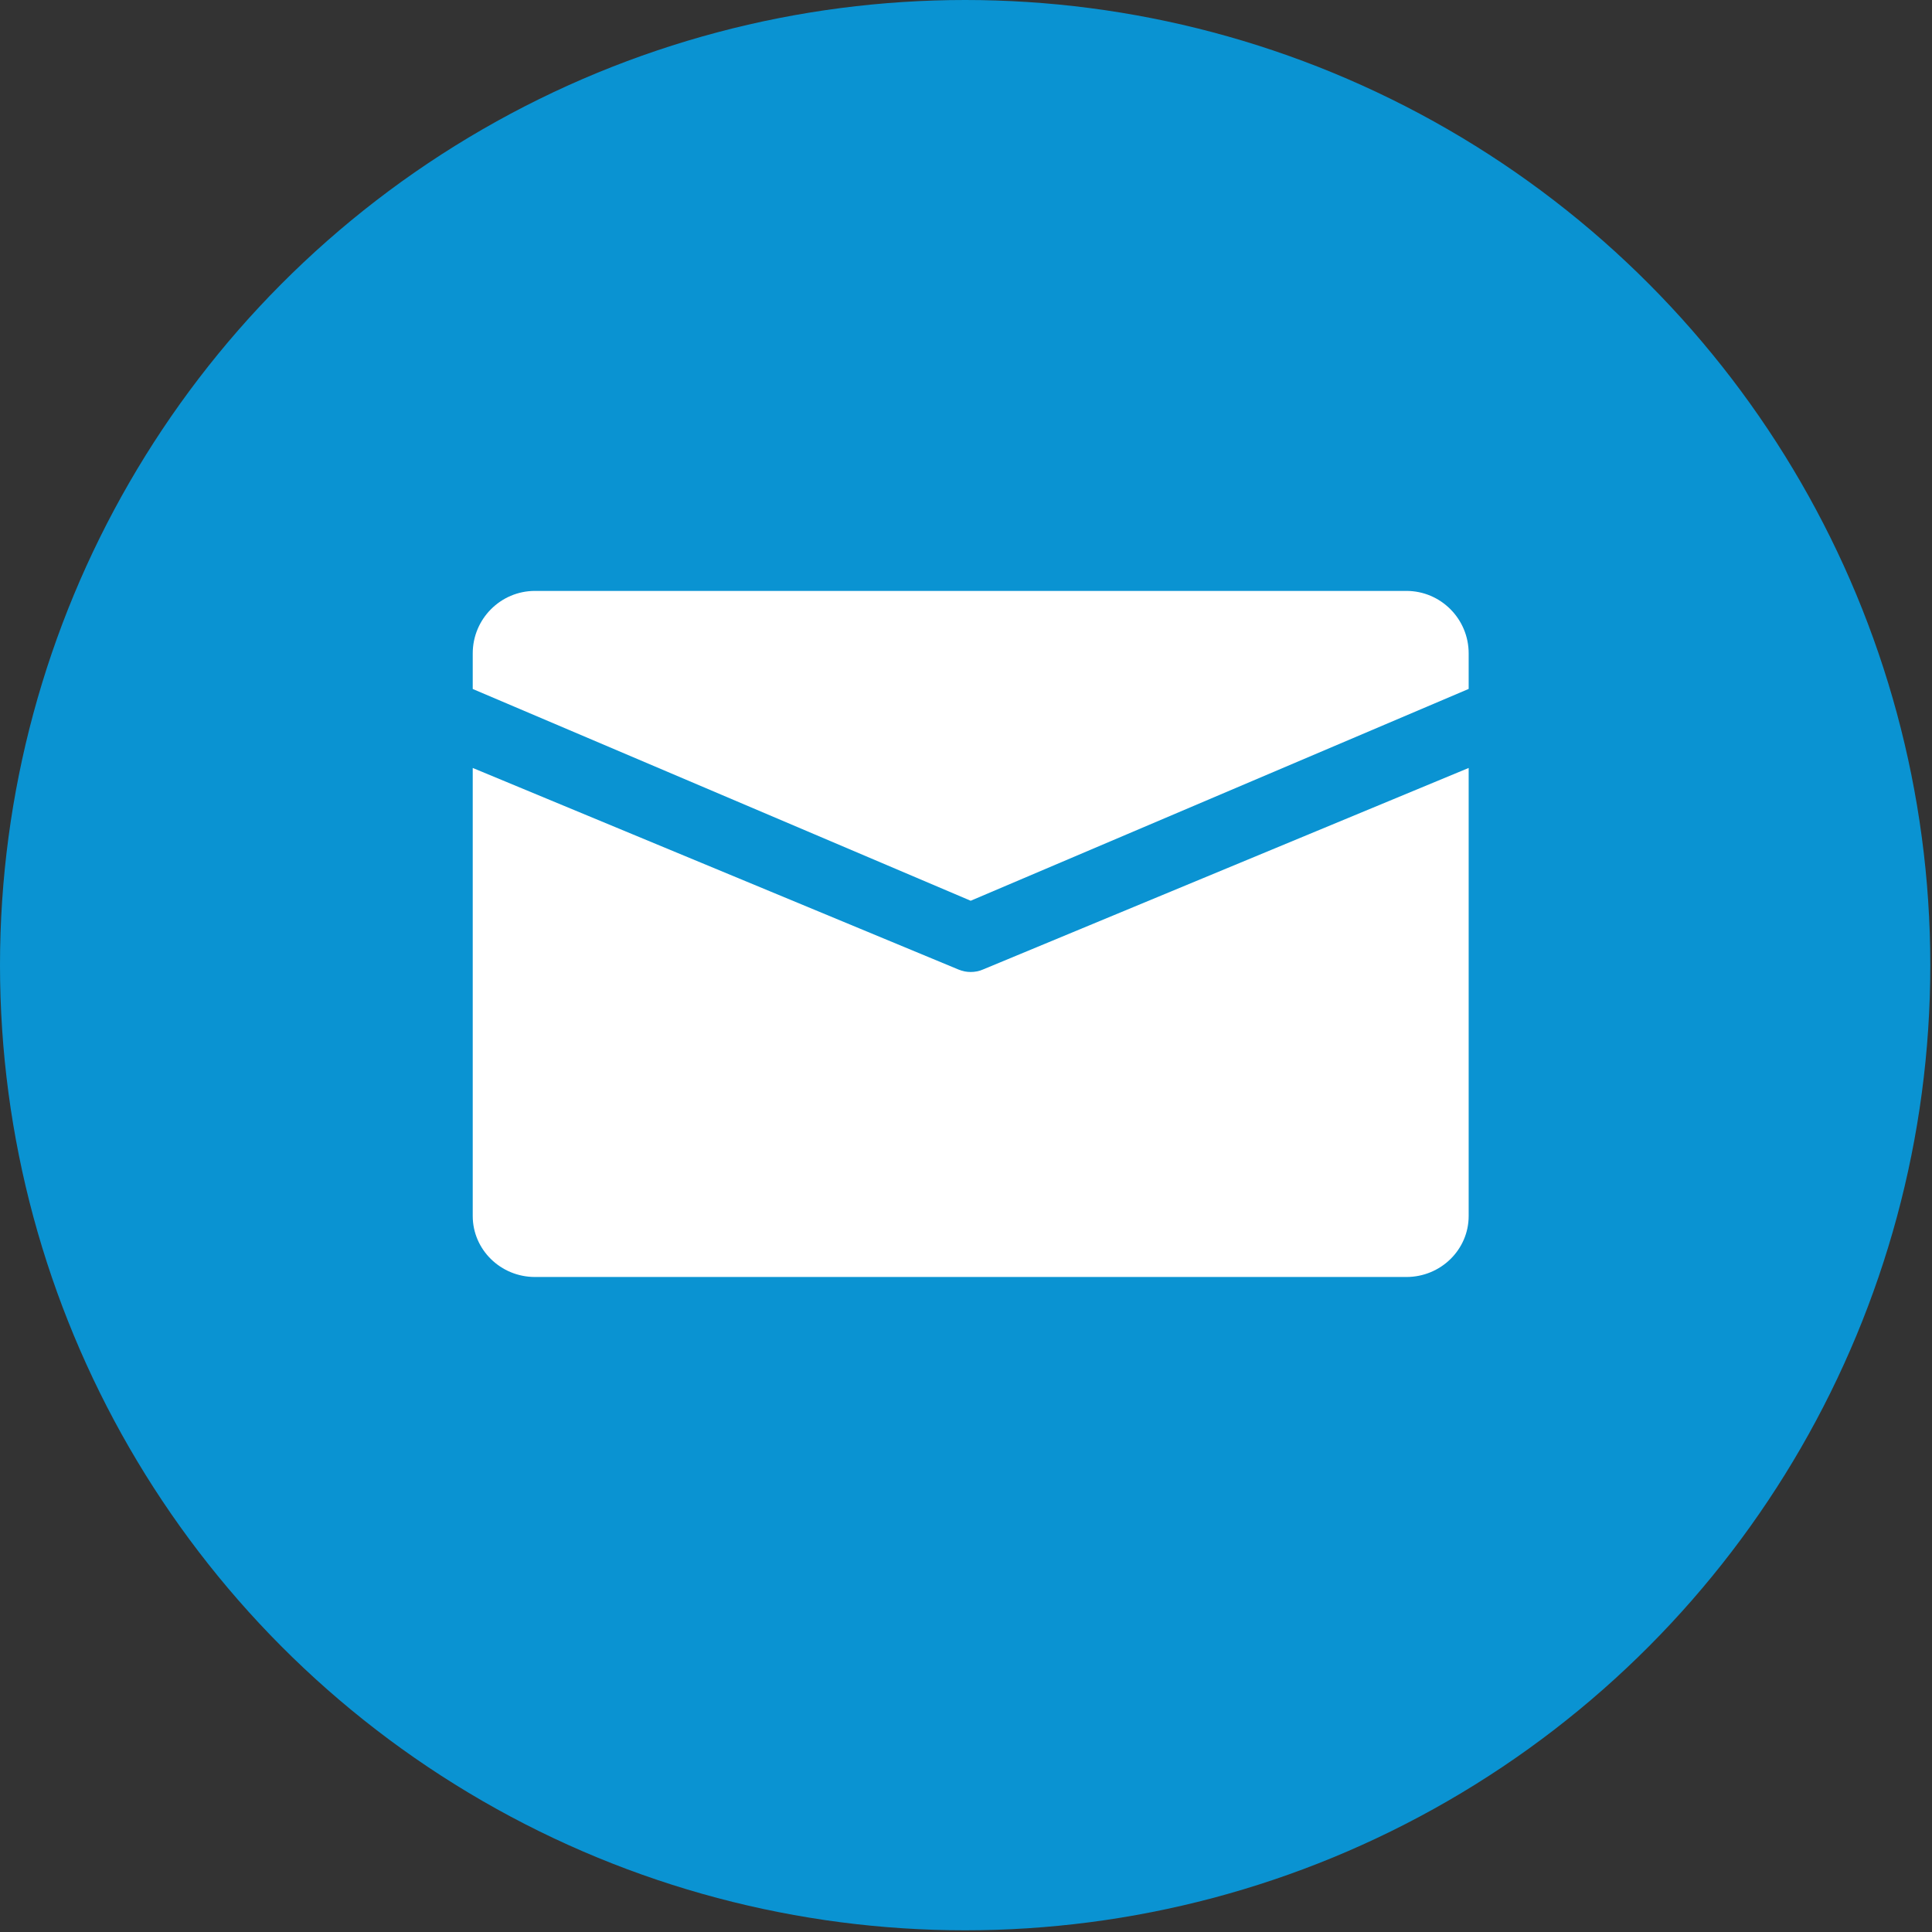 <svg xmlns="http://www.w3.org/2000/svg" xmlns:xlink="http://www.w3.org/1999/xlink" width="89px" height="89px" viewBox="0 0 89 89"><rect x="0" y="0" width="89" height="89" fill="#333333" stroke="none"/><title>icon-jca-02</title><desc>Created with Sketch.</desc><g id="Page-1" stroke="none" stroke-width="1" fill="none" fill-rule="evenodd"><g id="Contact-UX" transform="translate(-1256, -1886)"><g id="icon-jca-02" transform="translate(1256, 1886)"><circle id="Oval-Copy-5" fill="#0A93D2" cx="44.461" cy="44.461" r="44.461"></circle><g id="email" transform="translate(21.777, 27.221)" fill="#FFFFFF" fill-rule="nonzero"><path d="M43.011,0 L2.867,0 C1.285,0 0,1.29 0,2.879 L0,4.518 L22.939,14.273 L45.879,4.515 L45.879,2.879 C45.879,1.29 44.594,0 43.011,0 Z" id="Path"></path><path d="M23.498,17.443 C23.321,17.519 23.129,17.555 22.939,17.555 C22.75,17.555 22.558,17.519 22.38,17.443 L0,8.156 L0,28.795 C0,30.346 1.285,31.605 2.867,31.605 L43.011,31.605 C44.594,31.605 45.879,30.346 45.879,28.795 L45.879,8.156 L23.498,17.443 Z" id="Path"></path></g></g></g></g></svg>
